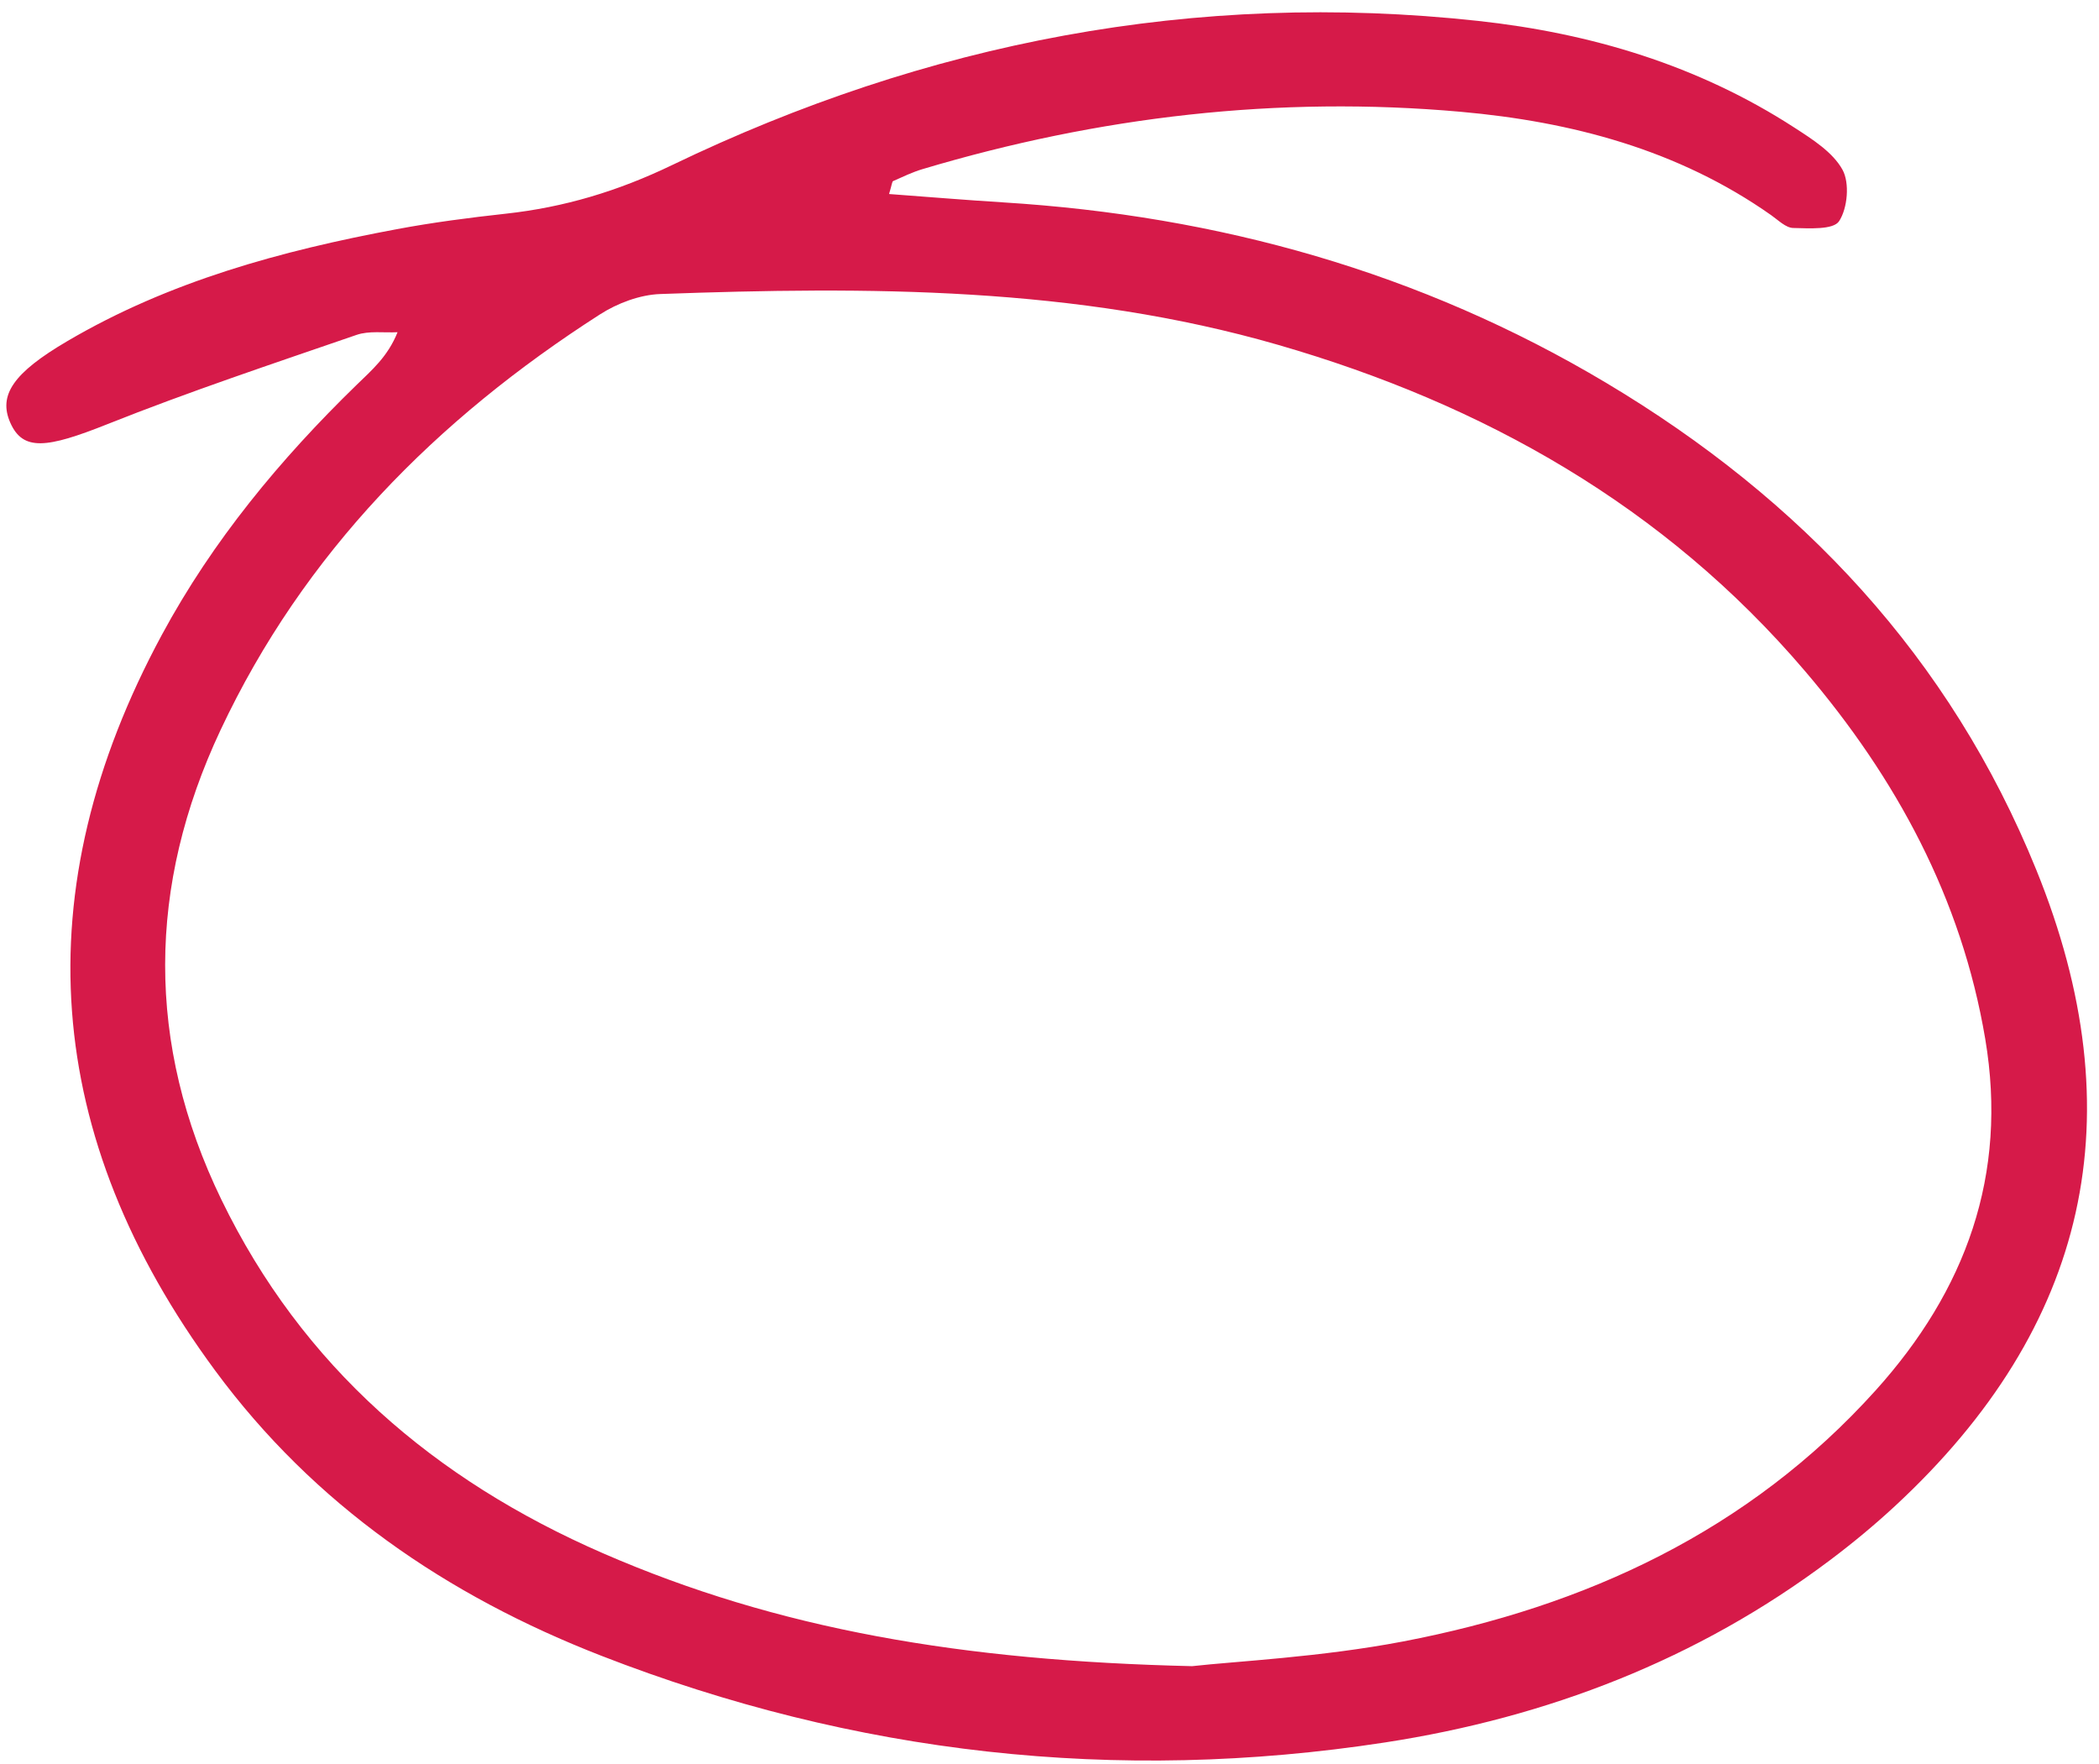 <svg width="138" height="116" viewBox="0 0 138 116" fill="none" xmlns="http://www.w3.org/2000/svg">
<path d="M78.376 109.543C81.264 109.22 86.829 108.955 92.247 107.919C104.237 105.624 114.965 100.671 123.303 91.425C129.231 84.851 132.029 77.257 130.52 68.3C128.96 59.049 124.661 51.148 118.667 44.116C109.428 33.273 97.536 26.573 84.016 22.669C70.732 18.832 57.073 18.836 43.411 19.331C42.068 19.379 40.595 19.933 39.448 20.668C28.708 27.555 19.971 36.351 14.496 48.005C9.687 58.239 9.584 68.615 14.552 78.864C19.879 89.851 28.568 97.296 39.632 102.115C51.133 107.123 63.251 109.192 78.376 109.543ZM58.452 12.756C61.017 12.945 63.492 13.153 65.971 13.307C80.104 14.184 93.397 17.888 105.601 25.172C118.427 32.827 128.209 43.219 133.877 57.188C140.428 73.327 137.323 87.212 124.591 99.013C123.237 100.267 121.808 101.451 120.333 102.56C111.624 109.115 101.717 112.921 91.047 114.56C73.404 117.269 56.185 115.34 39.533 108.859C29.393 104.912 20.665 98.949 14.148 90.112C2.812 74.748 1.544 58.589 10.645 41.731C13.984 35.545 18.421 30.192 23.441 25.309C24.436 24.341 25.499 23.443 26.137 21.841C25.236 21.889 24.265 21.735 23.444 22.017C17.952 23.908 12.435 25.745 7.041 27.895C3.064 29.479 1.512 29.667 0.681 27.801C-0.129 25.981 0.879 24.513 4.411 22.437C11.125 18.488 18.509 16.483 26.083 15.068C28.455 14.624 30.856 14.312 33.255 14.049C37.092 13.631 40.635 12.564 44.175 10.859C60.923 2.789 78.595 -0.645 97.165 1.373C104.587 2.18 111.648 4.289 117.981 8.395C119.159 9.157 120.496 10.004 121.135 11.157C121.617 12.028 121.472 13.691 120.911 14.544C120.531 15.12 118.941 15.012 117.896 14.989C117.407 14.979 116.911 14.472 116.447 14.147C110.331 9.839 103.313 7.999 96.052 7.351C84.043 6.279 72.217 7.664 60.653 11.119C59.989 11.316 59.356 11.624 58.72 11.905C58.647 11.939 58.643 12.128 58.452 12.756Z" fill="#D61A49"/>
</svg>
